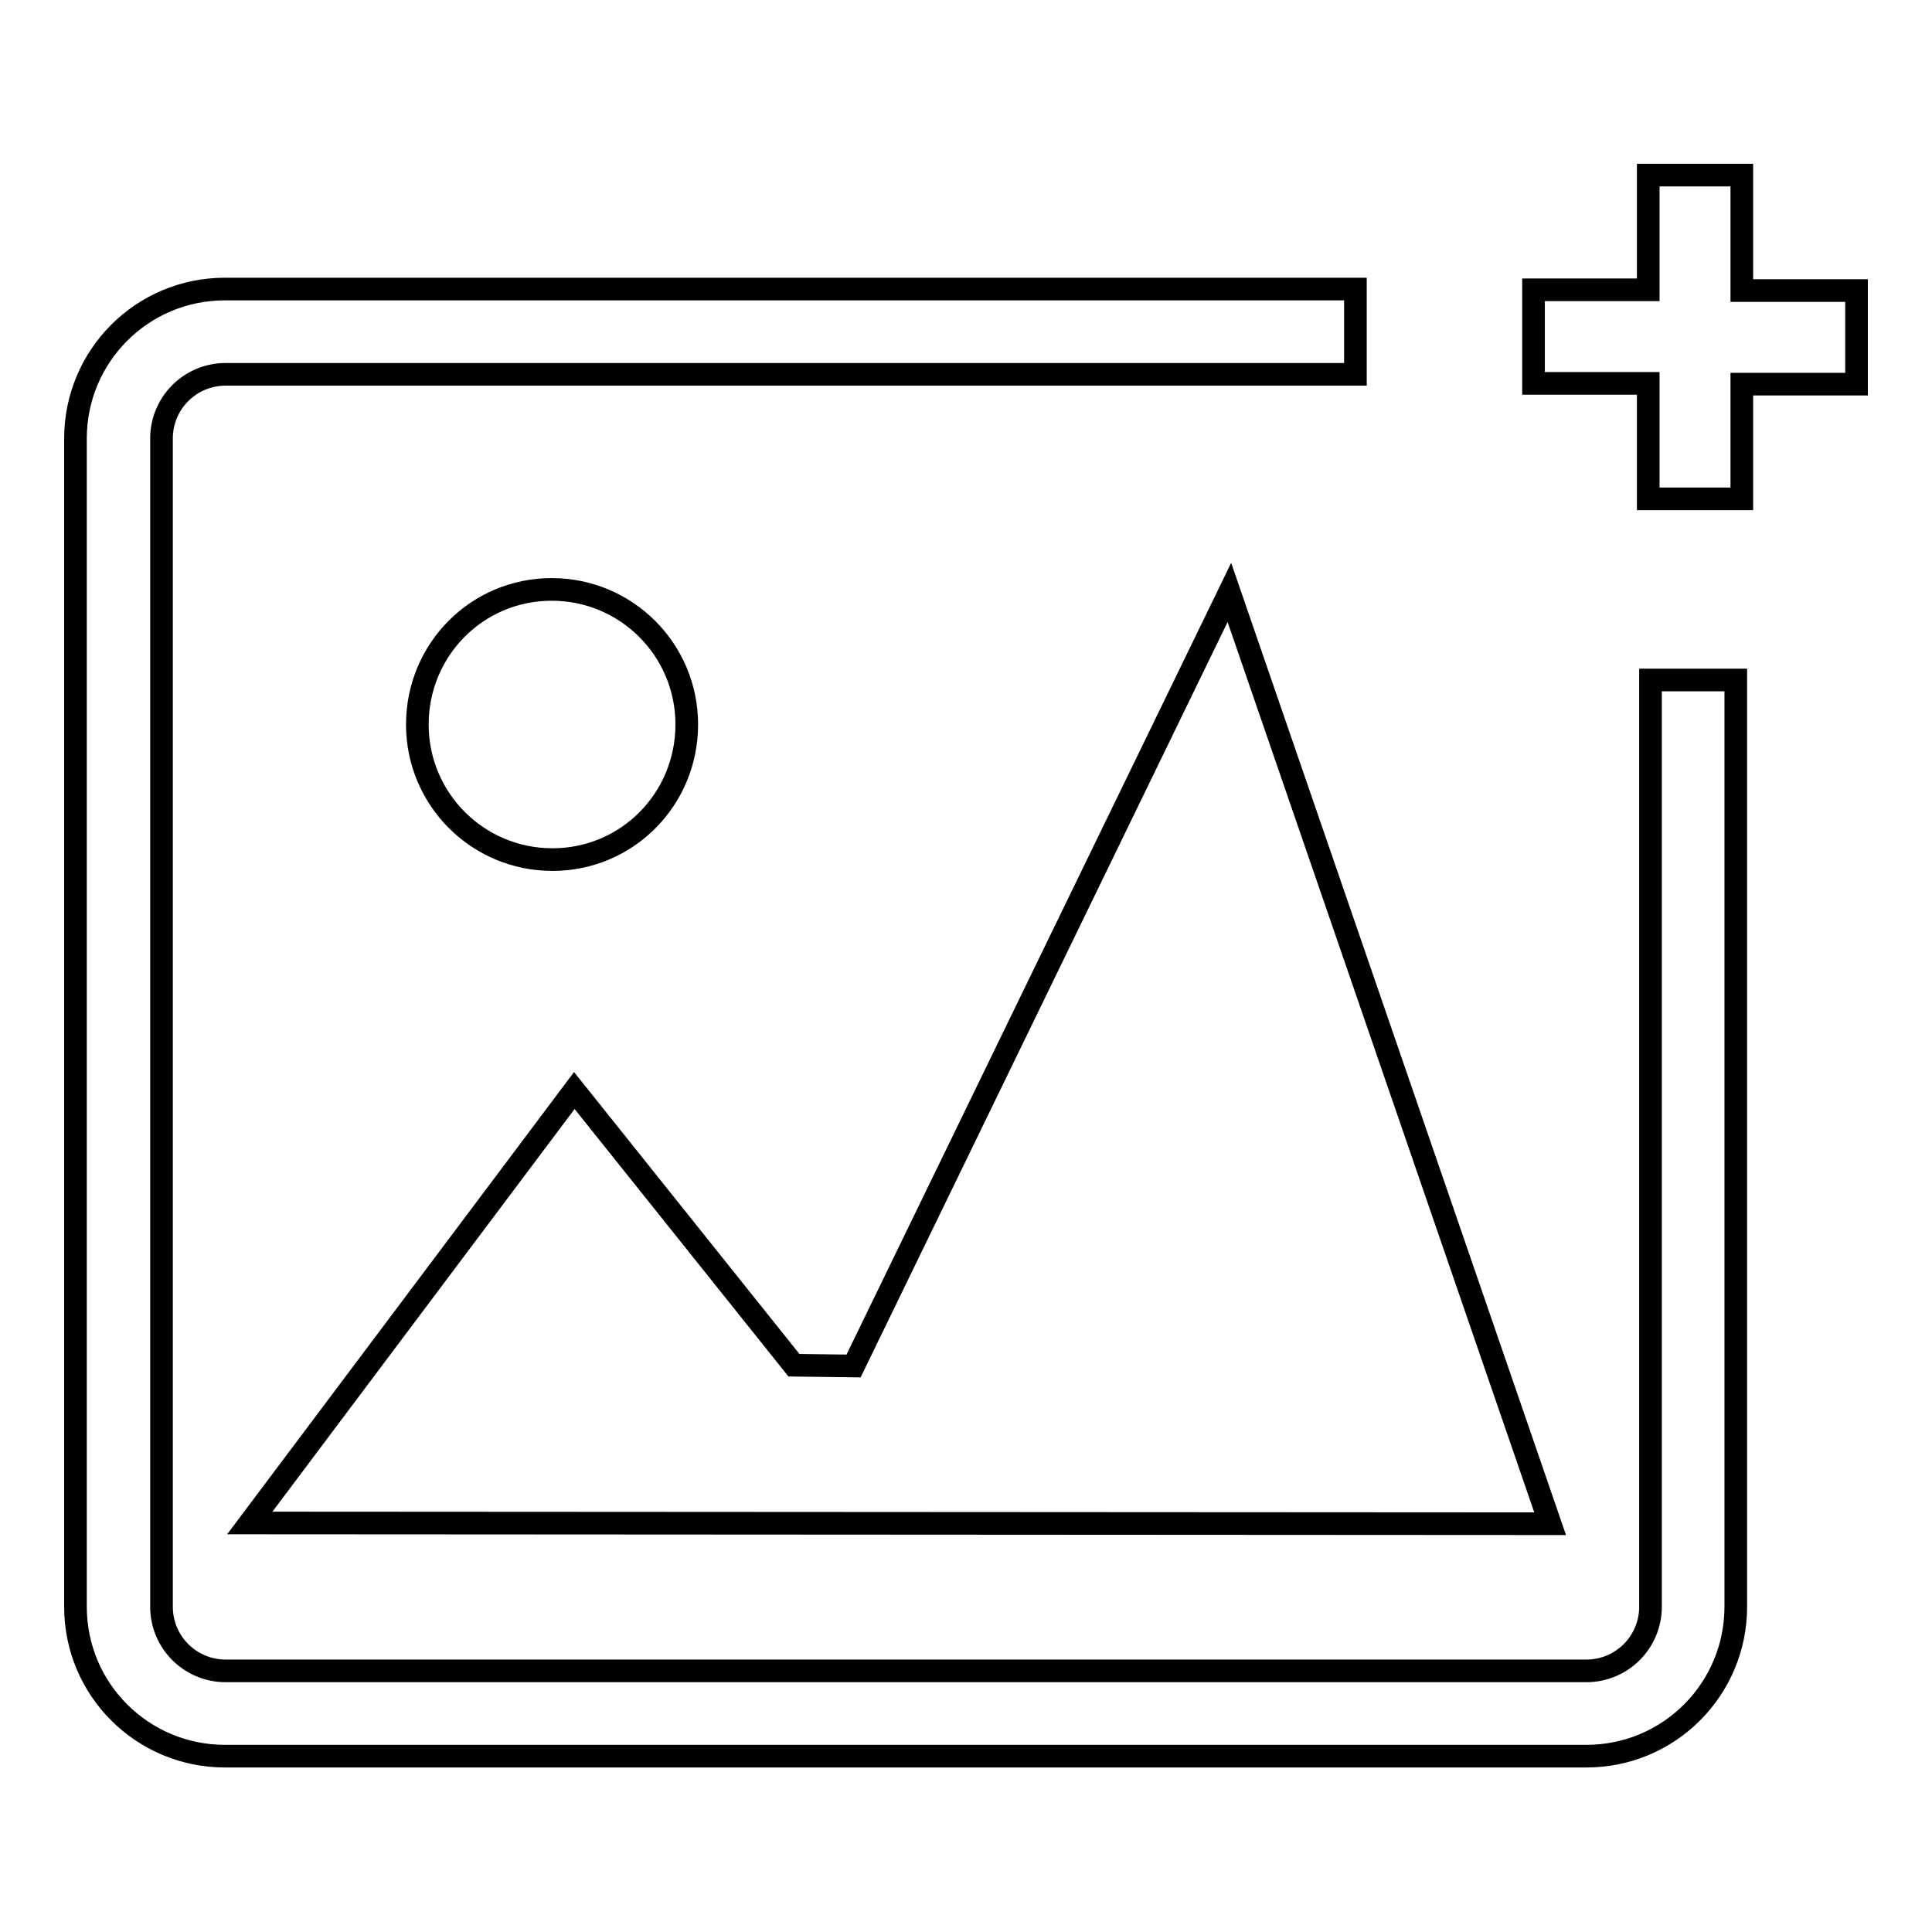 <?xml version="1.0" encoding="utf-8"?>
<!-- Svg Vector Icons : http://www.onlinewebfonts.com/icon -->
<!DOCTYPE svg PUBLIC "-//W3C//DTD SVG 1.1//EN" "http://www.w3.org/Graphics/SVG/1.1/DTD/svg11.dtd">
<svg version="1.1" xmlns="http://www.w3.org/2000/svg" xmlns:xlink="http://www.w3.org/1999/xlink" x="0px" y="0px" viewBox="0 0 256 256" enable-background="new 0 0 256 256" xml:space="preserve">
<g><g><path stroke-width="3" fill-opacity="0" stroke="#000000"  d="M230.8,38.5V23.2h-12.4v15.2h-15.2v12.4h15.2v15.3h12.4V50.9H246V38.5L230.8,38.5L230.8,38.5z"/><path stroke-width="3" fill-opacity="0" stroke="#000000"  d="M205.4,201.9L162.9,78.5l-49.8,102.5l-7.9-0.1l-29.1-36.4l-43,57.3L205.4,201.9z"/><path stroke-width="3" fill-opacity="0" stroke="#000000"  d="M55.3,96c0,9.9,8,17.9,17.9,17.9S91,105.9,91,96s-8-17.9-17.9-17.9S55.3,86.1,55.3,96L55.3,96z"/><path stroke-width="3" fill-opacity="0" stroke="#000000"  d="M218.7,212.9c0,4.7-3.8,8.5-8.5,8.5H29.9c-4.7,0-8.5-3.8-8.5-8.5V58.1c0-4.7,3.8-8.5,8.5-8.5h149.7V38.3H29.8c-11,0-19.8,8.9-19.8,19.8v154.8c0,11,8.9,19.8,19.8,19.8h180.4c11,0,19.8-8.9,19.8-19.8V90.1h-11.3L218.7,212.9L218.7,212.9z"/></g></g>
</svg>